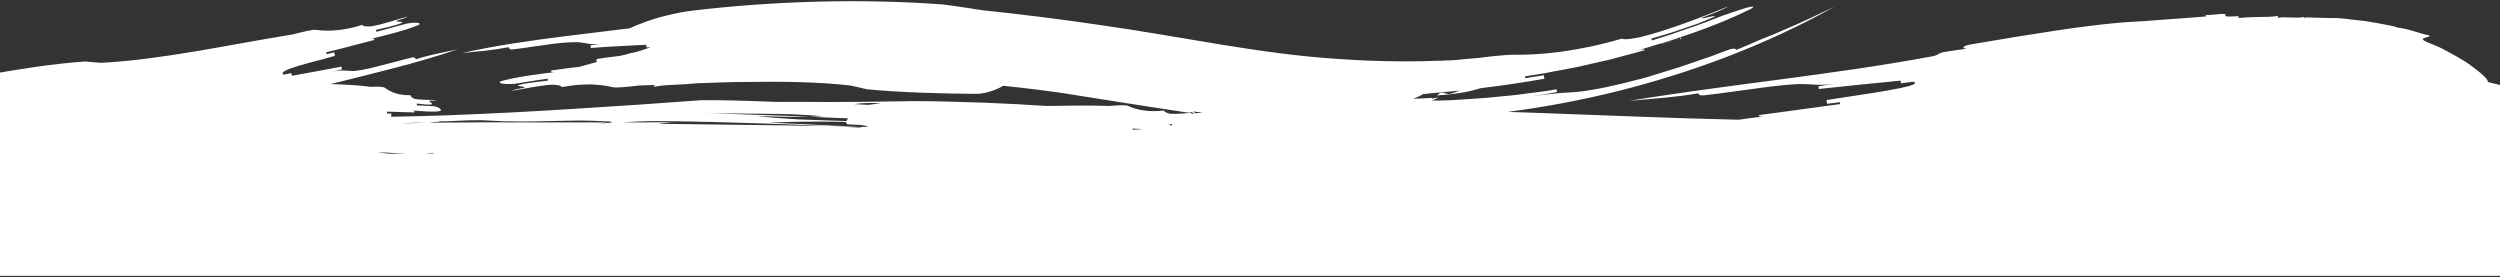 <?xml version="1.0" encoding="UTF-8"?> <svg xmlns="http://www.w3.org/2000/svg" width="1200" height="133" viewBox="0 0 1200 133" fill="none"><rect x="0" y="0" width="1200" height="133" fill="#333333" stroke="none"/><g clip-path="url(#clip0_2342_2314)"><path d="M186.905 16.438C184.449 17.085 182.123 17.732 179.797 18.379C181.606 17.861 185.096 16.955 186.905 16.438Z" fill="white"></path><path d="M802.974 19.544C804.395 19.026 805.817 18.638 806.851 18.25C805.429 18.638 804.266 19.026 802.974 19.544Z" fill="white"></path><path d="M789.533 23.686C790.955 23.297 792.376 22.78 793.927 22.392C792.247 22.78 790.696 23.297 789.533 23.686Z" fill="white"></path><path d="M797.288 21.227C796.125 21.615 794.962 21.874 793.928 22.262C795.737 21.744 797.676 21.097 799.614 20.45C798.839 20.838 798.063 21.097 797.288 21.227Z" fill="white"></path><path d="M802.973 19.544C801.94 19.932 800.776 20.32 799.613 20.579C800.389 20.32 801.293 20.062 802.069 19.803C802.327 19.673 802.586 19.673 802.973 19.544Z" fill="white"></path><path d="M831.923 56.432C836.058 55.914 840.065 55.267 843.942 54.749C840.969 55.137 834.895 56.043 831.923 56.432Z" fill="white"></path><path d="M1208 71.834C1207.87 71.316 1206.19 70.928 1206.06 70.41C1205.42 70.54 1204.77 70.54 1204.12 70.669V41.806L1194.04 39.347C1194.82 38.7 1191.85 35.723 1187.06 32.228C1185.51 31.063 1183.83 29.769 1181.89 28.733C1180.09 27.569 1178.15 26.533 1176.21 25.498C1174.27 24.462 1172.33 23.297 1170.52 22.521C1168.71 21.744 1166.9 20.968 1165.48 20.45C1159.54 17.991 1166 18.25 1166.39 17.085C1160.05 15.79 1157.08 13.978 1150.62 13.202C1150.62 13.072 1149.46 12.684 1147.52 12.296C1145.58 11.908 1142.86 11.39 1139.89 10.872C1138.34 10.613 1136.79 10.354 1135.24 10.095C1133.69 9.966 1132.01 9.707 1130.46 9.578C1127.36 9.19 1124.26 8.801 1121.93 8.672C1121.93 8.672 1121.15 8.672 1119.09 8.672C1117.15 8.672 1113.92 8.542 1109.13 8.413C1106.03 8.154 1106.03 8.672 1106.03 9.06C1106.03 8.672 1106.03 8.672 1106.03 8.154C1102.8 8.931 1096.47 7.895 1093.37 8.542C1093.37 8.154 1093.37 8.154 1093.37 7.636C1090.27 8.154 1087.04 8.154 1083.93 8.154C1080.83 8.284 1077.6 8.284 1074.5 8.672C1074.5 8.284 1074.5 8.284 1074.5 7.766C1071.4 7.895 1068.3 8.154 1068.17 7.636C1068.17 7.248 1068.17 7.248 1068.17 6.73C1065.06 6.471 1058.86 7.766 1058.73 6.989C1058.73 7.377 1058.73 7.377 1058.86 7.895C1046.45 8.931 1037.15 9.448 1027.97 10.225C1015.57 10.743 1001.87 12.425 988.04 14.496C974.212 16.567 959.996 18.897 946.555 21.227C943.583 21.615 940.61 22.909 943.841 23.427C940.869 23.815 937.767 24.203 934.795 24.721C928.85 25.498 931.952 26.404 926.007 27.31C878.189 36.111 829.855 40.512 782.038 48.407C794.057 47.242 803.232 46.854 815.251 44.783C815.251 45.171 815.38 46.077 818.482 45.689C836.575 43.618 857.511 39.864 866.687 40.382C869.789 40.382 872.891 41.288 881.937 40.123C878.965 40.512 875.863 40.9 872.891 41.418C872.891 41.806 873.02 42.712 873.02 42.712C885.039 41.418 900.159 39.864 912.308 38.7C912.308 38.7 912.437 39.606 912.437 39.994L918.382 39.217C924.844 41.418 891.759 45.559 876.768 48.019C876.768 48.407 876.897 49.313 877.026 49.831L883.1 49.054L883.229 49.96C869.401 51.901 857.253 53.455 844.2 55.267C844.2 55.655 844.329 56.173 847.302 55.784C843.296 56.302 838.902 56.82 834.508 57.467C803.362 56.82 769.502 55.267 735.513 54.102C731.635 53.972 727.629 53.843 723.752 53.714C741.328 51.384 758.775 48.148 775.963 43.877C812.279 34.817 847.819 21.485 880.516 3.236C876.251 5.307 872.374 7.119 868.497 8.931C866.558 9.837 864.62 10.743 862.81 11.519C860.872 12.296 859.062 13.202 857.124 13.978C855.315 14.755 853.376 15.661 851.437 16.438C849.499 17.214 847.56 17.991 845.622 18.767C843.683 19.544 841.745 20.45 839.677 21.356C838.643 21.744 837.609 22.262 836.575 22.65C835.541 23.039 834.507 23.556 833.344 23.945C833.215 23.556 832.827 22.65 828.563 24.333C826.883 24.98 825.202 25.498 823.652 26.145C821.972 26.792 820.291 27.439 818.611 27.957C815.251 29.122 811.762 30.287 808.402 31.451L805.817 32.358C804.912 32.616 804.137 32.875 803.232 33.134C801.552 33.652 799.872 34.17 798.192 34.687C796.512 35.205 794.832 35.723 793.152 36.24C791.472 36.758 789.921 37.276 788.241 37.664C775.317 41.159 763.944 43.489 756.836 44.136C754.51 44.395 752.184 44.395 748.695 44.653C747.015 44.783 744.947 45.042 742.491 45.301C740.036 45.559 737.193 45.948 733.703 46.465C738.227 45.689 742.879 45.171 747.402 44.136C747.273 43.747 747.144 42.841 747.144 42.841C742.62 43.747 737.71 44.265 732.669 44.912C727.629 45.689 722.46 46.077 717.29 46.595C714.706 46.854 712.121 47.113 709.536 47.242C706.951 47.371 704.367 47.63 701.911 47.76C699.456 47.889 696.871 48.148 694.545 48.148C692.089 48.278 689.763 48.278 687.437 48.278C688.471 47.76 689.504 47.371 690.409 46.724C689.375 46.983 688.341 47.113 687.307 47.371C687.307 47.242 687.307 47.113 687.307 46.983C684.335 47.113 681.363 47.371 678.39 47.371C679.812 46.854 681.104 46.336 682.396 45.559C682.655 45.43 682.913 45.301 683.043 45.171C684.594 45.042 686.273 44.783 688.083 44.653C690.926 44.395 694.286 44.136 697.776 43.747C698.809 43.618 699.714 43.618 700.748 43.489C699.197 44.006 697.776 44.524 696.225 45.042C694.415 45.689 691.96 42.971 689.892 45.818C696.742 45.301 703.979 44.524 710.699 42.324C721.813 41.029 733.315 39.217 741.328 37.794C741.199 37.405 741.07 36.499 741.07 36.111L732.152 37.535L732.023 36.629C735.383 36.111 738.614 35.593 741.845 35.076C745.076 34.428 748.178 33.781 751.409 33.264C752.959 33.005 754.51 32.616 756.061 32.358C757.612 32.099 759.163 31.71 760.714 31.322C763.815 30.675 766.788 29.898 769.889 29.251C772.991 28.604 775.964 27.698 778.936 26.922C781.908 26.145 785.01 25.368 788.112 24.462C788.629 24.333 789.146 24.203 789.533 24.074C789.404 23.686 789.275 23.297 785.01 24.462C789.404 23.297 793.927 21.744 798.709 20.45C801.035 19.803 803.491 18.897 805.817 18.12C808.273 17.344 810.599 16.438 813.054 15.661C822.618 12.296 832.052 8.413 840.194 4.401C842.132 3.365 842.003 2.847 839.806 3.365C838.643 3.624 837.092 4.012 834.895 4.789C832.698 5.436 830.113 6.471 826.883 7.507C820.55 9.966 815.38 12.037 810.082 13.72C807.368 14.626 804.783 15.532 801.94 16.567C799.097 17.473 796.124 18.379 792.893 19.415L792.635 18.509C794.832 17.861 797.158 17.214 799.743 16.438C802.328 15.661 804.912 14.755 807.626 13.849C810.34 12.943 812.925 12.037 815.51 11.131C817.965 10.095 820.292 9.19 822.359 8.284C826.366 6.213 813.571 10.225 817.578 8.284C821.713 6.601 825.978 5.177 829.855 2.977C817.448 8.025 800.777 14.496 787.724 17.732C785.527 18.25 783.33 18.509 781.65 18.767C779.97 18.897 778.807 18.897 778.677 18.509C757.353 24.721 739.39 26.533 726.078 26.274C723.881 26.274 717.29 26.792 709.536 27.828C705.917 28.086 701.911 28.475 698.163 28.863C679.941 29.769 661.46 29.64 642.979 28.345C623.982 27.18 604.984 24.462 585.857 21.356C566.73 18.25 547.474 14.755 528.218 12.037C508.961 9.19 490.093 6.86 471.612 4.918C467.089 4.142 457.784 2.847 453.261 2.2C434.78 0.777 413.844 0.259 393.037 0.777C372.23 1.294 351.293 2.847 332.942 5.048C328.289 5.565 324.024 6.471 320.277 7.377C318.338 7.895 316.529 8.284 314.849 8.801C313.169 9.319 311.618 9.837 310.196 10.354C306.319 11.778 303.476 12.943 302.184 13.59C291.586 14.884 281.118 16.179 270.521 17.473C254.108 19.544 237.824 21.874 221.669 25.498C225.805 24.98 229.424 24.721 232.913 24.333C236.532 23.945 240.021 23.427 244.157 22.65C244.286 23.039 244.415 23.945 246.354 23.686C249.455 23.297 252.557 22.909 255.788 22.391C258.889 22.003 262.12 21.485 264.964 21.097C267.936 20.709 270.65 20.45 273.105 20.32C275.561 20.191 277.629 20.191 279.18 20.45C281.247 20.579 283.444 21.744 289.518 20.968L283.444 21.744C283.444 22.133 283.574 23.039 283.574 23.039C291.715 22.391 302.054 21.874 310.196 21.485C310.196 21.485 310.325 22.391 310.325 22.78L312.264 22.65C308.645 24.074 304.768 25.239 302.701 25.498C301.796 25.757 300.116 26.274 297.79 26.792C293.525 27.31 289.26 27.828 286.288 28.345C286.288 28.733 286.417 29.251 286.417 29.769C285.9 29.898 285.383 30.028 284.995 30.157C282.54 30.804 280.213 31.451 278.016 32.099C276.466 32.228 275.044 32.487 273.493 32.616C269.745 33.134 265.997 33.652 262.12 34.17C263.025 34.04 263.8 33.911 264.447 33.911C264.447 34.299 264.576 34.817 266.514 34.558C258.502 35.593 248.421 36.758 240.538 38.959C238.599 39.735 240.796 40.641 246.87 40.253C252.815 39.347 256.822 38.57 262.896 37.794L263.025 38.7C259.019 39.217 252.945 39.735 249.067 40.77C247.129 41.547 253.203 41.418 251.394 42.194C249.455 42.453 247.387 42.841 245.449 43.618C251.394 42.712 259.277 40.9 265.351 40.641C267.419 40.77 269.487 41.029 269.616 41.806C272.072 41.418 274.398 41.029 276.724 40.77C278.921 40.641 281.118 40.512 283.186 40.512C287.192 40.641 290.811 41.029 293.912 41.806C295.463 42.324 301.408 41.676 306.836 41.029C309.421 40.9 311.876 40.9 314.461 40.77C314.073 41.029 313.686 41.418 313.686 41.676C318.08 40.9 321.44 40.77 324.8 40.641C327.772 40.512 330.616 40.382 334.234 39.994C342.118 39.735 350.001 39.347 357.755 39.347C375.073 39.088 392.003 39.217 408.028 41.029C409.967 41.418 413.973 42.324 416.041 42.841C431.937 44.395 451.839 44.912 467.735 45.042C471.741 45.171 475.36 44.006 477.945 42.971C479.496 42.324 480.788 41.676 481.434 41.159C483.89 41.418 486.345 41.676 488.671 41.935C495.909 42.712 502.5 43.618 509.091 44.524C517.879 45.948 527.184 47.371 536.877 48.925C546.569 50.478 556.779 52.031 567.118 53.584C568.41 53.843 569.703 53.972 571.124 54.102C571.253 54.102 571.253 54.231 571.383 54.231C568.152 54.49 564.533 54.749 561.69 54.62C560.268 54.231 558.847 53.843 558.717 53.066C551.609 53.843 545.923 52.937 541.529 50.866C540.366 50.219 536.23 50.607 532.353 50.866C522.531 50.478 512.58 50.737 502.629 50.866C492.678 50.219 482.856 49.701 472.905 49.313C461.403 48.925 450.03 48.536 438.398 48.536C427.543 48.666 416.687 48.925 405.702 48.925C394.717 49.054 383.732 48.795 372.876 48.925C360.469 48.407 343.151 47.889 335.914 48.148C326.351 48.795 316.658 49.572 306.836 50.219C297.014 50.866 286.934 51.513 276.724 52.16C266.514 52.807 256.175 53.455 245.578 53.972C234.981 54.49 224.254 55.008 213.269 55.396C204.869 55.655 196.339 55.914 187.81 56.043C187.81 55.526 187.81 54.878 187.81 54.49H185.742V53.584C190.394 53.714 194.53 53.843 198.924 53.972C198.924 53.584 198.924 53.066 197.89 53.066C202.026 53.196 207.066 53.972 211.201 53.325C212.235 52.937 211.331 51.513 208.229 50.995C205.127 50.866 203.059 50.607 200.087 50.607V49.701C202.155 49.831 205.127 50.478 207.195 50.09C208.229 49.701 205.256 48.666 206.29 48.278C207.324 48.278 208.358 48.407 209.392 48.019C206.29 47.889 202.155 48.019 199.053 47.501C198.019 46.983 196.985 46.465 197.115 45.689C191.945 45.818 187.81 44.524 184.837 42.194C184.062 41.547 180.96 41.547 178.117 41.676C171.655 40.9 165.193 40.512 158.602 40.382C179.021 35.205 199.57 30.546 219.602 23.686C212.235 25.368 206.678 26.145 199.57 28.475C199.441 28.086 199.182 27.18 197.373 27.698C191.945 28.992 186.129 30.675 180.831 31.969C175.661 33.264 171.009 34.299 168.166 34.04C166.227 34.04 164.159 33.264 158.731 34.558L164.159 33.264C164.03 32.875 163.901 31.969 163.901 31.969C156.534 33.393 147.359 35.076 140.121 36.37C140.121 36.37 139.863 35.464 139.863 35.076L136.244 35.852C131.979 33.652 151.882 29.51 160.799 26.792C160.67 26.404 160.541 25.498 160.411 25.109L156.793 26.015L156.534 25.109C161.962 23.815 166.873 22.521 171.784 21.227C174.498 20.579 177.083 19.803 179.797 19.156C179.668 18.767 179.538 18.379 177.729 18.767C184.837 16.955 193.884 14.884 200.862 12.037C202.542 11.131 200.345 10.354 194.918 11.39C189.619 12.814 186 13.849 180.702 15.273L180.443 14.367C184.062 13.461 189.49 12.425 192.85 11.002C194.53 10.095 188.973 10.743 190.653 9.837C192.462 9.319 194.271 8.801 195.822 7.895C190.523 9.319 183.545 11.778 177.988 12.684C176.049 12.684 174.24 12.814 173.981 11.908C165.193 14.755 157.697 15.143 151.882 14.367C150.331 13.978 145.032 15.402 140.251 16.567C109.751 21.485 77.829 28.604 48.622 30.157C46.684 30.028 43.065 29.769 41.126 29.51C26.523 30.416 8.559 33.264 -5.916 35.852C-9.534 36.499 -12.507 38.182 -14.704 39.735C-16.771 41.288 -18.064 42.583 -18.064 42.583C-19.744 43.618 -21.424 45.559 -19.485 46.336C-15.738 46.465 -6.691 45.301 -6.432 47.113C-6.432 47.501 -8.242 47.76 -10.051 48.019C-9.793 49.831 -14.962 53.972 -16.771 54.102C-17.547 54.49 -19.744 55.396 -22.199 56.432L-38.354 55.396L-39 132.407H1204.25V73.257C1207.22 72.61 1208.13 72.093 1208 71.834ZM573.321 53.584C574.613 53.714 575.906 53.972 577.327 54.102C576.81 54.102 576.164 54.231 575.647 54.231C575.13 54.231 574.613 54.361 574.096 54.361C573.58 54.102 573.063 53.843 572.546 53.584C572.675 53.714 573.063 53.584 573.321 53.584ZM562.594 60.185C562.336 60.185 562.207 60.185 561.948 60.185C561.819 59.926 561.561 59.667 560.527 59.667C561.173 59.667 561.819 59.538 562.594 59.538V60.185ZM548.379 61.997C546.828 62.127 545.148 62.127 543.597 62.256V61.738C545.148 61.738 546.828 61.868 548.379 61.997ZM406.736 59.667C409.32 59.926 415.394 59.667 416.558 60.962C411.13 60.703 405.573 60.444 400.015 60.315C389.676 59.797 379.338 59.279 369.128 58.891C372.488 58.761 375.977 58.632 379.596 58.502C383.085 58.502 386.704 58.373 390.323 58.373C395.492 58.373 400.791 58.373 405.96 58.502C406.089 58.891 406.219 59.279 406.736 59.667ZM208.617 73.646C207.195 73.646 205.773 73.646 204.352 73.775C205.256 73.646 206.161 73.516 207.066 73.387C207.583 73.387 208.1 73.516 208.617 73.646ZM181.218 72.999C185.742 73.257 190.136 73.516 195.047 73.775C192.074 73.775 189.231 73.775 186.388 73.775L181.218 72.999ZM690.538 28.863C689.117 28.992 687.695 28.992 686.403 29.122C687.824 28.992 689.117 28.863 690.538 28.863ZM571.641 53.714C571.77 53.714 571.77 53.714 571.9 53.714C572.287 53.972 572.675 54.231 573.192 54.49C572.933 54.49 572.675 54.49 572.416 54.62C571.641 54.231 570.866 53.972 571.641 53.714ZM422.761 49.572C421.081 49.831 419.272 49.96 417.721 50.219C417.333 50.219 417.075 50.348 416.687 50.348C414.49 50.219 412.164 50.09 409.967 49.96C414.748 49.313 419.013 49.313 422.761 49.572ZM366.672 54.62C371.454 54.62 376.236 54.749 381.018 54.878C385.799 55.137 390.452 55.396 395.104 55.784C392.907 55.914 390.84 56.043 388.513 56.043C394.717 56.302 400.92 56.561 407.123 56.82C406.736 57.208 406.477 57.726 406.348 58.114C398.723 57.855 391.227 57.596 383.602 57.338C376.107 56.82 368.611 56.432 363.441 55.655C373.005 56.043 381.018 56.173 388.643 56.043C380.371 55.655 372.1 55.396 363.829 55.137C355.429 54.878 347.029 54.49 338.628 54.231C347.545 54.49 357.109 54.49 366.672 54.62ZM204.998 58.761C206.678 58.632 208.358 58.632 210.038 58.502C211.072 58.244 212.106 58.114 214.174 58.244C221.799 57.855 228.907 57.467 234.205 57.855C244.286 58.502 254.108 58.373 263.542 58.114C268.324 57.985 272.976 57.985 277.499 57.855C282.023 57.855 286.546 57.985 290.94 58.244C295.076 58.373 294.042 58.761 291.845 59.02C293.008 59.02 294.042 59.02 295.205 59.02C301.796 58.502 308.516 58.114 315.366 58.114C322.991 58.244 330.486 58.244 337.982 58.502C339.404 58.502 340.954 58.502 342.376 58.502C341.601 58.502 340.954 58.502 340.179 58.502C359.435 59.02 378.433 59.538 397.301 60.573C403.117 60.703 408.803 60.832 414.619 60.832C413.844 60.962 413.068 61.091 412.293 61.221C407.253 60.962 402.342 60.703 397.301 60.573C390.452 60.444 383.732 60.315 376.882 60.185C370.033 60.056 363.312 60.056 356.463 59.926C342.893 59.797 329.323 59.538 315.883 59.408C318.209 59.02 320.794 58.761 323.637 58.632C314.203 58.761 304.639 58.761 295.205 58.761C292.362 59.02 289.389 59.15 286.546 59.408C287.58 59.279 290.035 59.02 291.845 58.761C288.226 58.761 284.478 58.761 280.86 58.761C277.241 58.761 273.493 58.761 269.875 58.761C262.508 58.761 255.271 58.761 248.034 58.761C240.796 58.761 233.559 58.632 226.451 58.761C219.343 58.761 212.235 58.891 205.127 58.891C207.324 58.891 208.487 58.502 209.521 58.244C208.1 58.632 206.549 58.761 204.998 58.761C200.862 59.02 196.727 59.15 192.85 59.279C196.856 58.891 200.992 58.891 204.998 58.761Z" fill="white"></path><path d="M200.087 53.325C200.992 53.325 202.025 53.455 203.059 53.455C202.284 53.455 201.121 53.455 200.087 53.325Z" fill="white"></path><path d="M262.12 33.393C260.182 33.652 257.726 34.04 256.305 34.17C258.372 33.911 260.311 33.652 262.12 33.393Z" fill="white"></path></g><defs><clipPath id="clip0_2342_2314"><rect width="1247" height="132.407" fill="white" transform="translate(-39)"></rect></clipPath></defs></svg> 